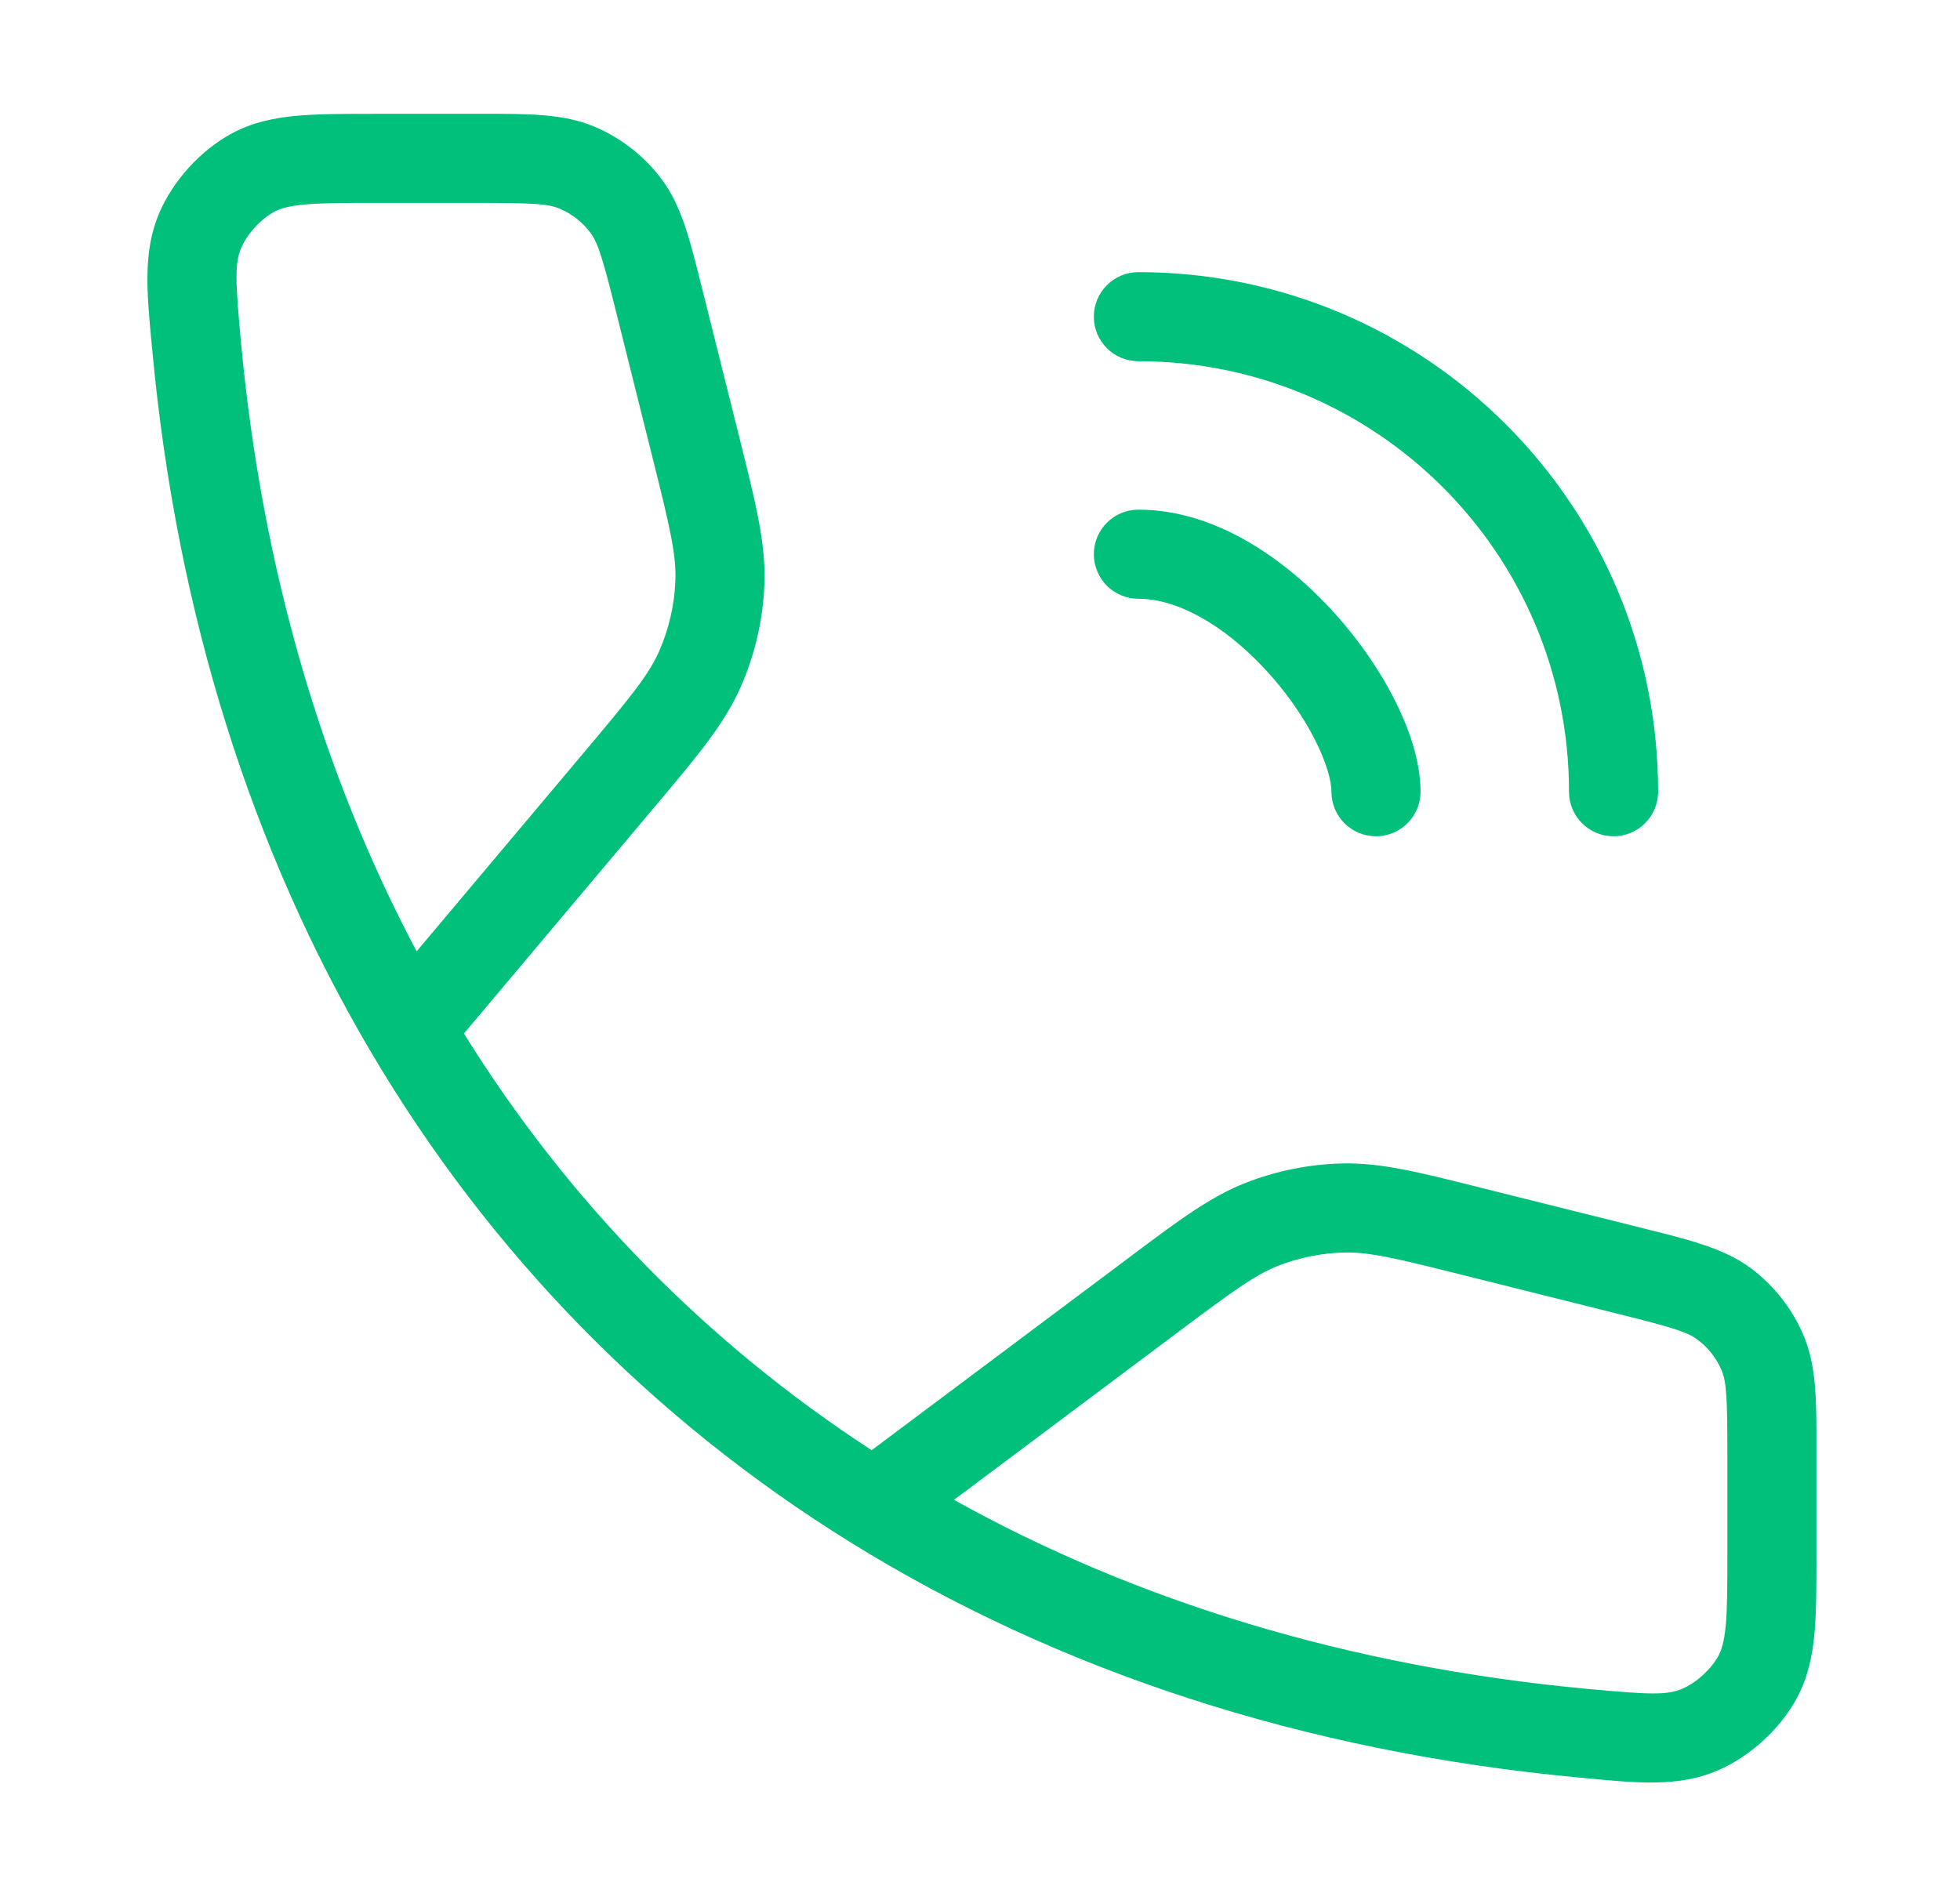 <svg width="33" height="32" viewBox="0 0 33 32" fill="none" xmlns="http://www.w3.org/2000/svg">
<path fill-rule="evenodd" clip-rule="evenodd" d="M9.423 3.514C9.224 3.431 8.964 3.417 8.001 3.417H6.367C5.798 3.417 5.421 3.417 5.129 3.444C4.851 3.47 4.712 3.514 4.612 3.569C4.388 3.691 4.162 3.94 4.062 4.173C3.953 4.426 3.958 4.705 4.06 5.792C4.418 9.609 5.435 13.045 7.015 16.021L9.821 12.685C10.621 11.735 10.919 11.369 11.097 10.969C11.262 10.593 11.356 10.19 11.371 9.779C11.388 9.341 11.281 8.882 10.979 7.677L10.378 5.272C10.145 4.338 10.068 4.09 9.939 3.917C9.806 3.74 9.627 3.6 9.423 3.514ZM7.811 17.405L10.969 13.651L11.044 13.562C11.743 12.731 12.194 12.196 12.468 11.575C12.711 11.026 12.847 10.436 12.87 9.837C12.896 9.159 12.726 8.48 12.463 7.426L12.435 7.313L11.834 4.909L11.8 4.776C11.617 4.041 11.474 3.465 11.14 3.018C10.847 2.627 10.454 2.321 10.004 2.131C9.489 1.915 8.896 1.916 8.139 1.917L8.001 1.917H6.367L6.334 1.917C5.806 1.917 5.361 1.917 4.993 1.95C4.603 1.986 4.241 2.063 3.894 2.252C3.375 2.535 2.917 3.039 2.684 3.581C2.405 4.229 2.471 4.92 2.553 5.785L2.567 5.932C2.981 10.354 4.245 14.326 6.245 17.715C8.246 21.106 10.979 23.901 14.315 25.971C17.804 28.135 21.939 29.499 26.568 29.933L26.715 29.947L26.715 29.947C27.58 30.029 28.271 30.095 28.919 29.816C29.461 29.583 29.965 29.125 30.248 28.606C30.437 28.259 30.514 27.896 30.55 27.507C30.583 27.139 30.583 26.694 30.583 26.166V26.133V26.13V26.127V26.124V26.121V26.117V26.114V26.111V26.108V26.105V26.101V26.098V26.095V26.092V26.089V26.085V26.082V26.079V26.076V26.073V26.069V26.066V26.063V26.06V26.056V26.053V26.05V26.047V26.044V26.041V26.037V26.034V26.031V26.028V26.024V26.021V26.018V26.015V26.012V26.009V26.005V26.002V25.999V25.996V25.992V25.989V25.986V25.983V25.98V25.976V25.973V25.97V25.967V25.964V25.96V25.957V25.954V25.951V25.948V25.944V25.941V25.938V25.935V25.931V25.928V25.925V25.922V25.919V25.916V25.912V25.909V25.906V25.903V25.899V25.896V25.893V25.89V25.887V25.883V25.88V25.877V25.874V25.871V25.867V25.864V25.861V25.858V25.855V25.851V25.848V25.845V25.842V25.838V25.835V25.832V25.829V25.826V25.822V25.819V25.816V25.813V25.81V25.806V25.803V25.8V25.797V25.794V25.79V25.787V25.784V25.781V25.777V25.774V25.771V25.768V25.765V25.761V25.758V25.755V25.752V25.749V25.745V25.742V25.739V25.736V25.733V25.729V25.726V25.723V25.72V25.716V25.713V25.71V25.707V25.704V25.7V25.697V25.694V25.691V25.688V25.684V25.681V25.678V25.675V25.672V25.668V25.665V25.662V25.659V25.655V25.652V25.649V25.646V25.643V25.639V25.636V25.633V25.63V25.627V25.623V25.62V25.617V25.614V25.61V25.607V25.604V25.601V25.598V25.594V25.591V25.588V25.585V25.582V25.578V25.575V25.572V25.569V25.566V25.562V25.559V25.556V25.553V25.549V25.546V25.543V25.54V25.537V25.533V25.53V25.527V25.524V25.521V25.517V25.514V25.511V25.508V25.505V25.501V25.498V25.495V25.492V25.488V25.485V25.482V25.479V25.476V25.473V25.469V25.466V25.463V25.46V25.456V25.453V25.45V25.447V25.444V25.44V25.437V25.434V25.431V25.427V25.424V25.421V25.418V25.415V25.412V25.408V25.405V25.402V25.399V25.395V25.392V25.389V25.386V25.383V25.379V25.376V25.373V25.37V25.367V25.363V25.36V25.357V25.354V25.351V25.347V25.344V25.341V25.338V25.334V25.331V25.328V25.325V25.322V25.319V25.315V25.312V25.309V25.306V25.302V25.299V25.296V25.293V25.29V25.286V25.283V25.28V25.277V25.274V25.27V25.267V25.264V25.261V25.258V25.254V25.251V25.248V25.245V25.242V25.238V25.235V25.232V25.229V25.226V25.222V25.219V25.216V25.213V25.21V25.206V25.203V25.2V25.197V25.194V25.19V25.187V25.184V25.181V25.178V25.174V25.171V25.168V25.165V25.162V25.158V25.155V25.152V25.149V25.146V25.142V25.139V25.136V25.133V25.13V25.126V25.123V25.12V25.117V25.114V25.11V25.107V25.104V25.101V25.098V25.095V25.091V25.088V25.085V25.082V25.078V25.075V25.072V25.069V25.066V25.062V25.059V25.056V25.053V25.05V25.047V25.043V25.04V25.037V25.034V25.031V25.027V25.024V25.021V25.018V25.015V25.012V25.008V25.005V25.002V24.999V24.995V24.992V24.989V24.986V24.983V24.98V24.976V24.973V24.97V24.967V24.964V24.96V24.957V24.954V24.951V24.948V24.945V24.941V24.938V24.935V24.932V24.929V24.925V24.922V24.919V24.916V24.913V24.91V24.906V24.903V24.9V24.897V24.894V24.89V24.887V24.884V24.881V24.878V24.875V24.871V24.868V24.865V24.862V24.859V24.855V24.852V24.849V24.846V24.843V24.84V24.836V24.833V24.83V24.827V24.824V24.82V24.817V24.814V24.811V24.808V24.805V24.802V24.798V24.795V24.792V24.789V24.786V24.782V24.779V24.776V24.773V24.77V24.767V24.763V24.76V24.757V24.754V24.751V24.748V24.744V24.741V24.738V24.735V24.732V24.729V24.725V24.722V24.719V24.716V24.713V24.71V24.706V24.703V24.7V24.697V24.694V24.691V24.687V24.684V24.681V24.678V24.675V24.672V24.668V24.665V24.662V24.659V24.656V24.653V24.649V24.646V24.643V24.64V24.637V24.634V24.631V24.627V24.624V24.621V24.618V24.615V24.612V24.608V24.605V24.602V24.599V24.596V24.593V24.59V24.586V24.583V24.58V24.577V24.574V24.571V24.567V24.564V24.561V24.558V24.555V24.552V24.549V24.545V24.542V24.539V24.536V24.533V24.53V24.527V24.523V24.52V24.517V24.514V24.511V24.508V24.505V24.501V24.498L30.583 24.361C30.584 23.604 30.585 23.011 30.369 22.496C30.179 22.046 29.873 21.653 29.482 21.36C29.035 21.026 28.459 20.883 27.724 20.7L27.724 20.7L27.591 20.666L24.967 20.011L24.863 19.984C23.879 19.738 23.244 19.579 22.607 19.593C22.043 19.605 21.486 19.717 20.962 19.924C20.369 20.159 19.846 20.551 19.034 21.159L19.034 21.159L19.034 21.159L18.948 21.224L14.676 24.422C11.888 22.607 9.571 20.239 7.811 17.405ZM16.062 25.258C19.132 26.968 22.711 28.065 26.708 28.44C27.795 28.542 28.074 28.547 28.327 28.438C28.56 28.338 28.809 28.111 28.931 27.888C28.985 27.788 29.03 27.649 29.056 27.371C29.082 27.079 29.083 26.702 29.083 26.133V26.13V26.127V26.124V26.121V26.117V26.114V26.111V26.108V26.105V26.101V26.098V26.095V26.092V26.089V26.085V26.082V26.079V26.076V26.073V26.069V26.066V26.063V26.06V26.056V26.053V26.05V26.047V26.044V26.041V26.037V26.034V26.031V26.028V26.024V26.021V26.018V26.015V26.012V26.009V26.005V26.002V25.999V25.996V25.992V25.989V25.986V25.983V25.98V25.976V25.973V25.97V25.967V25.964V25.96V25.957V25.954V25.951V25.948V25.944V25.941V25.938V25.935V25.931V25.928V25.925V25.922V25.919V25.916V25.912V25.909V25.906V25.903V25.899V25.896V25.893V25.89V25.887V25.883V25.88V25.877V25.874V25.871V25.867V25.864V25.861V25.858V25.855V25.851V25.848V25.845V25.842V25.838V25.835V25.832V25.829V25.826V25.822V25.819V25.816V25.813V25.81V25.806V25.803V25.8V25.797V25.794V25.79V25.787V25.784V25.781V25.777V25.774V25.771V25.768V25.765V25.761V25.758V25.755V25.752V25.749V25.745V25.742V25.739V25.736V25.733V25.729V25.726V25.723V25.72V25.716V25.713V25.71V25.707V25.704V25.7V25.697V25.694V25.691V25.688V25.684V25.681V25.678V25.675V25.672V25.668V25.665V25.662V25.659V25.655V25.652V25.649V25.646V25.643V25.639V25.636V25.633V25.63V25.627V25.623V25.62V25.617V25.614V25.61V25.607V25.604V25.601V25.598V25.594V25.591V25.588V25.585V25.582V25.578V25.575V25.572V25.569V25.566V25.562V25.559V25.556V25.553V25.549V25.546V25.543V25.54V25.537V25.533V25.53V25.527V25.524V25.521V25.517V25.514V25.511V25.508V25.505V25.501V25.498V25.495V25.492V25.488V25.485V25.482V25.479V25.476V25.473V25.469V25.466V25.463V25.46V25.456V25.453V25.45V25.447V25.444V25.44V25.437V25.434V25.431V25.427V25.424V25.421V25.418V25.415V25.412V25.408V25.405V25.402V25.399V25.395V25.392V25.389V25.386V25.383V25.379V25.376V25.373V25.37V25.367V25.363V25.36V25.357V25.354V25.351V25.347V25.344V25.341V25.338V25.334V25.331V25.328V25.325V25.322V25.319V25.315V25.312V25.309V25.306V25.302V25.299V25.296V25.293V25.29V25.286V25.283V25.28V25.277V25.274V25.27V25.267V25.264V25.261V25.258V25.254V25.251V25.248V25.245V25.242V25.238V25.235V25.232V25.229V25.226V25.222V25.219V25.216V25.213V25.21V25.206V25.203V25.2V25.197V25.194V25.19V25.187V25.184V25.181V25.178V25.174V25.171V25.168V25.165V25.162V25.158V25.155V25.152V25.149V25.146V25.142V25.139V25.136V25.133V25.13V25.126V25.123V25.12V25.117V25.114V25.11V25.107V25.104V25.101V25.098V25.095V25.091V25.088V25.085V25.082V25.078V25.075V25.072V25.069V25.066V25.062V25.059V25.056V25.053V25.05V25.047V25.043V25.04V25.037V25.034V25.031V25.027V25.024V25.021V25.018V25.015V25.012V25.008V25.005V25.002V24.999V24.995V24.992V24.989V24.986V24.983V24.98V24.976V24.973V24.97V24.967V24.964V24.96V24.957V24.954V24.951V24.948V24.945V24.941V24.938V24.935V24.932V24.929V24.925V24.922V24.919V24.916V24.913V24.91V24.906V24.903V24.9V24.897V24.894V24.89V24.887V24.884V24.881V24.878V24.875V24.871V24.868V24.865V24.862V24.859V24.855V24.852V24.849V24.846V24.843V24.84V24.836V24.833V24.83V24.827V24.824V24.82V24.817V24.814V24.811V24.808V24.805V24.802V24.798V24.795V24.792V24.789V24.786V24.782V24.779V24.776V24.773V24.77V24.767V24.763V24.76V24.757V24.754V24.751V24.748V24.744V24.741V24.738V24.735V24.732V24.729V24.725V24.722V24.719V24.716V24.713V24.71V24.706V24.703V24.7V24.697V24.694V24.691V24.687V24.684V24.681V24.678V24.675V24.672V24.668V24.665V24.662V24.659V24.656V24.653V24.649V24.646V24.643V24.64V24.637V24.634V24.631V24.627V24.624V24.621V24.618V24.615V24.612V24.608V24.605V24.602V24.599V24.596V24.593V24.59V24.586V24.583V24.58V24.577V24.574V24.571V24.567V24.564V24.561V24.558V24.555V24.552V24.549V24.545V24.542V24.539V24.536V24.533V24.53V24.527V24.523V24.52V24.517V24.514V24.511V24.508V24.505V24.501V24.498C29.083 23.535 29.069 23.276 28.986 23.077C28.9 22.872 28.76 22.694 28.582 22.561C28.41 22.432 28.162 22.355 27.227 22.122L24.604 21.466C23.479 21.184 23.051 21.084 22.639 21.093C22.253 21.101 21.872 21.178 21.514 21.319C21.131 21.471 20.775 21.73 19.847 22.424L16.062 25.258ZM18.417 9.333C18.417 8.919 18.752 8.583 19.167 8.583C20.434 8.583 21.582 9.377 22.381 10.23C22.824 10.703 23.198 11.235 23.465 11.755C23.725 12.26 23.917 12.819 23.917 13.333C23.917 13.748 23.581 14.083 23.167 14.083C22.752 14.083 22.417 13.748 22.417 13.333C22.417 13.157 22.339 12.845 22.131 12.441C21.931 12.05 21.639 11.632 21.286 11.255C20.605 10.527 19.826 10.083 19.167 10.083C18.752 10.083 18.417 9.748 18.417 9.333ZM19.167 4.583C18.752 4.583 18.417 4.919 18.417 5.333C18.417 5.748 18.752 6.083 19.167 6.083C23.171 6.083 26.417 9.329 26.417 13.333C26.417 13.748 26.752 14.083 27.167 14.083C27.581 14.083 27.917 13.748 27.917 13.333C27.917 8.501 23.999 4.583 19.167 4.583Z" fill="#00C07B"/>
</svg>
